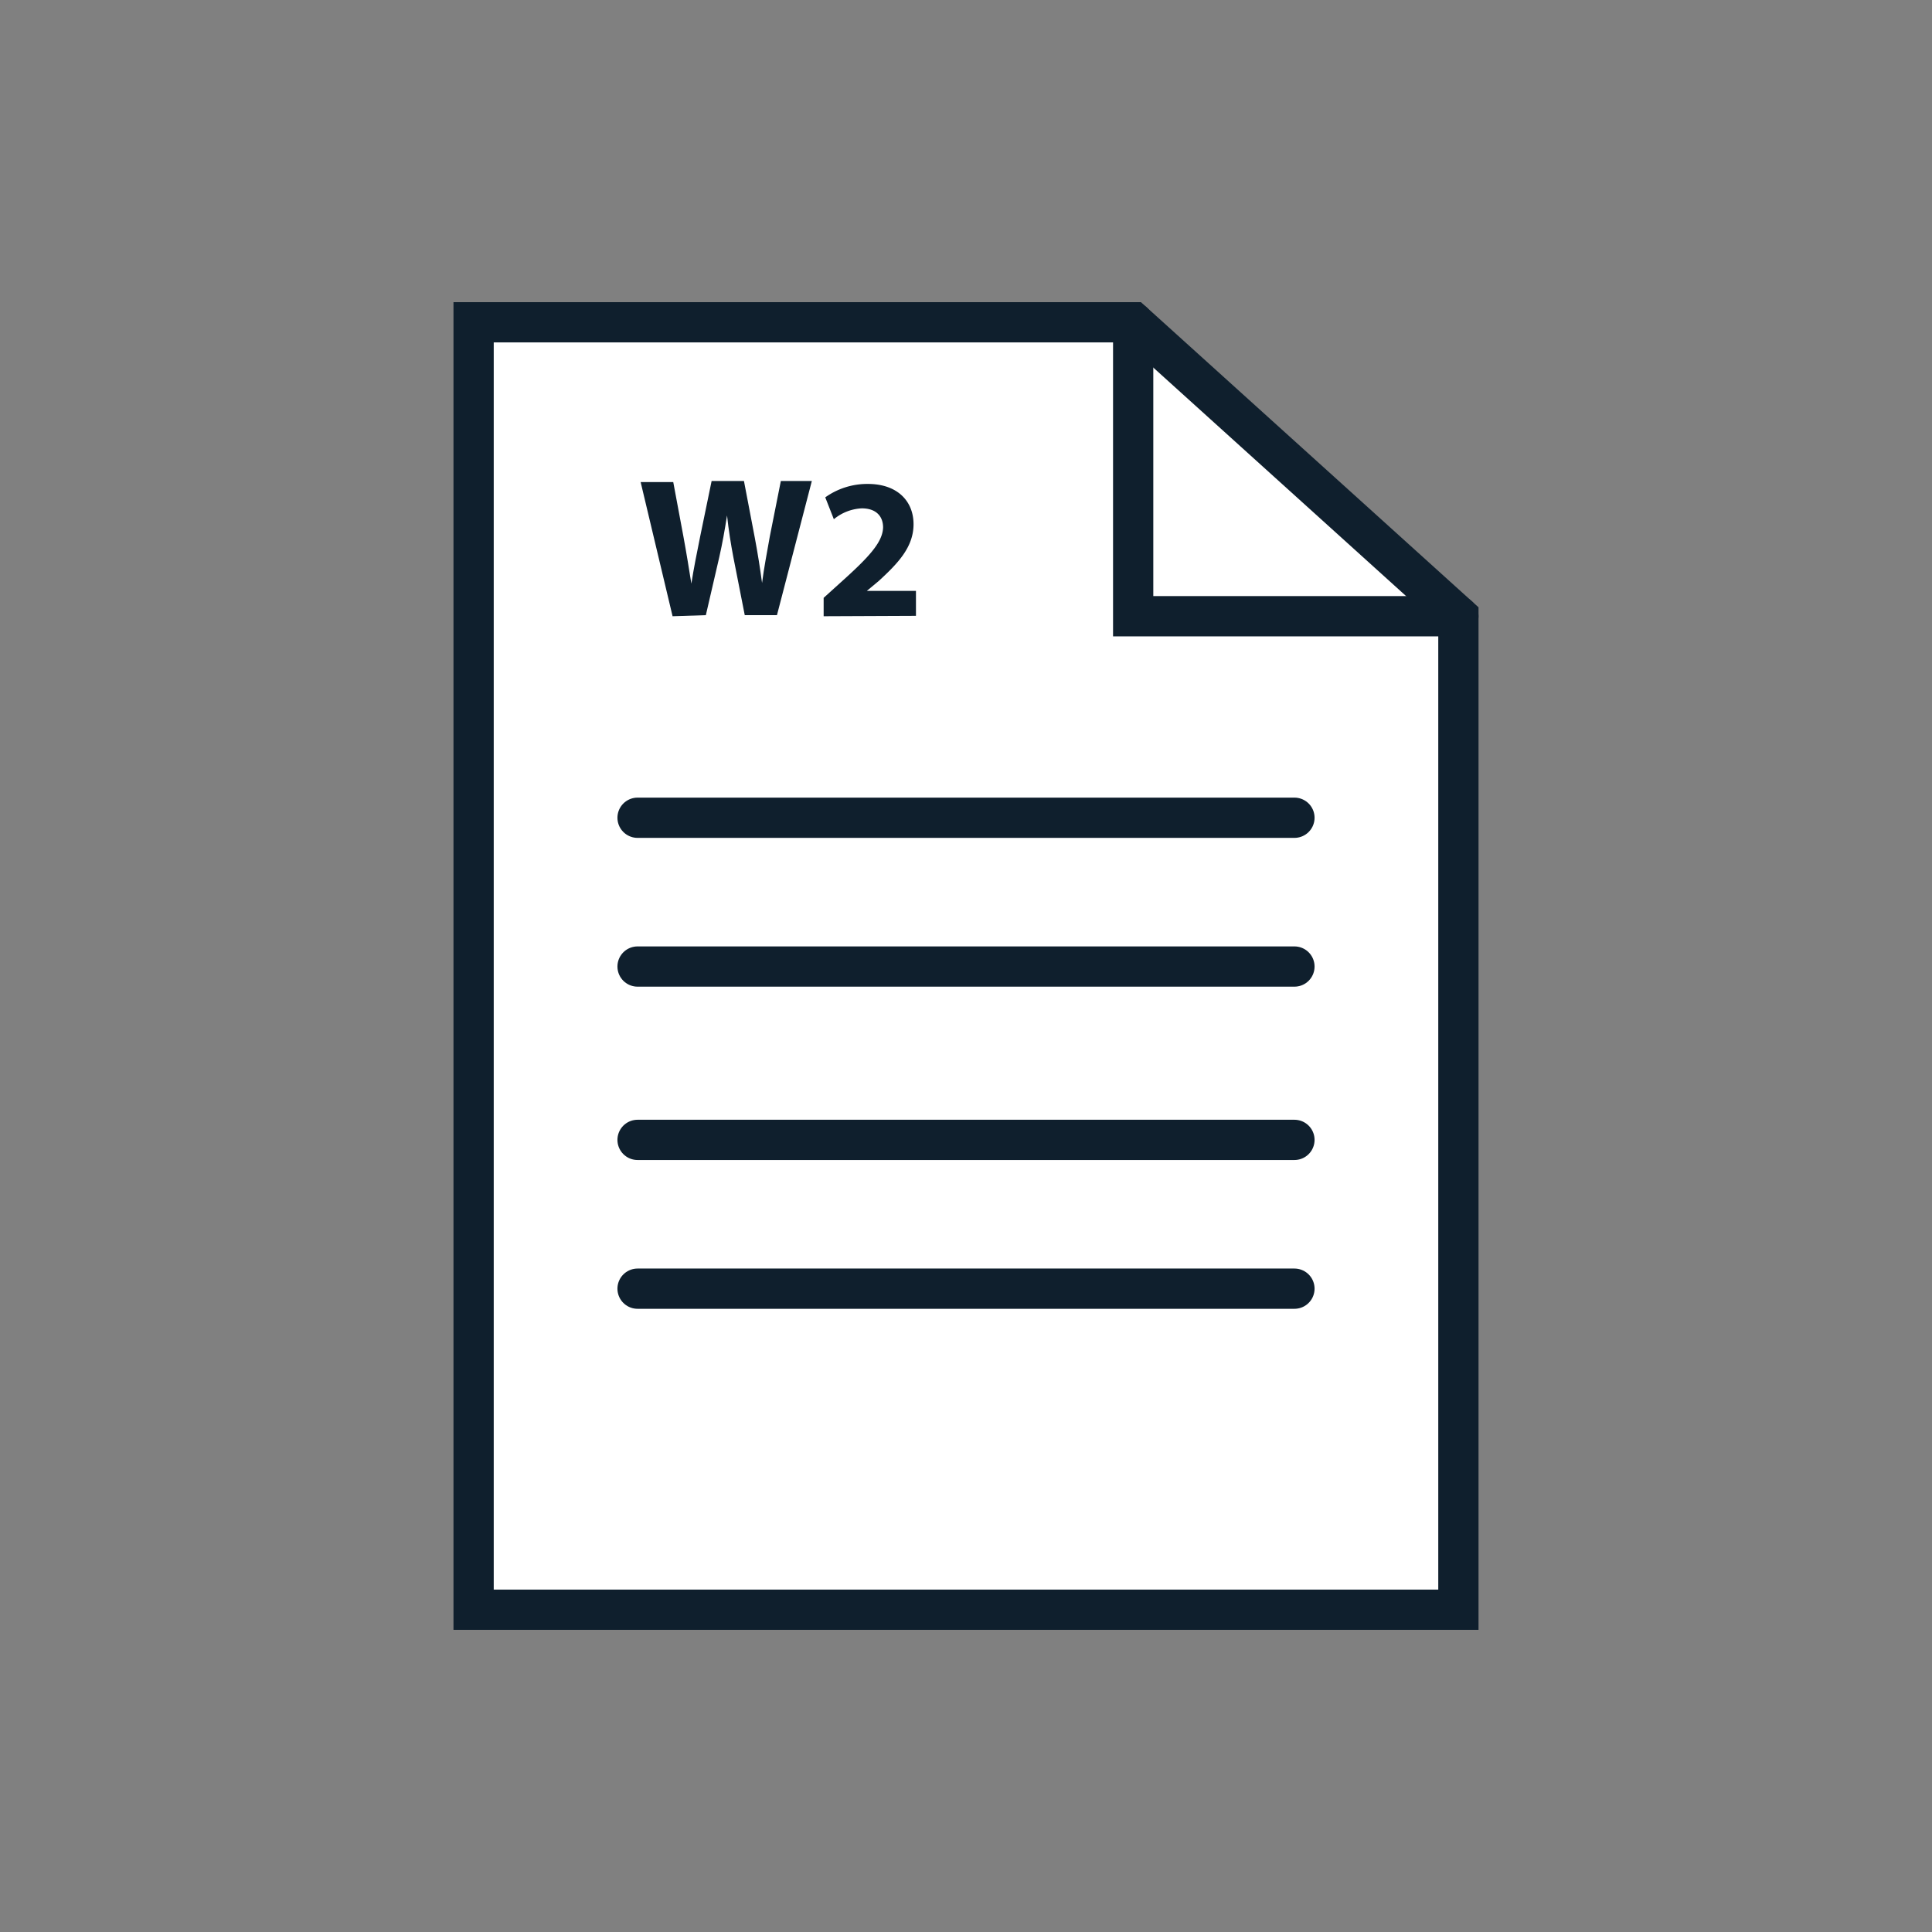 <svg id="Layer_1" data-name="Layer 1" xmlns="http://www.w3.org/2000/svg" viewBox="0 0 144 144"><rect x="0" y="0" width="144" height="144" fill="#808080" stroke="none"/><polygon points="108.7 119.98 35.3 119.98 35.3 24.02 84.46 24.02 108.7 45.93 108.7 119.98" fill="#fff" stroke="#0f1f2d" stroke-linecap="round" stroke-miterlimit="10" stroke-width="3"/><line x1="47.52" y1="60.95" x2="96.48" y2="60.95" fill="none" stroke="#0f1f2d" stroke-linecap="round" stroke-miterlimit="10" stroke-width="3"/><line x1="47.52" y1="72.04" x2="96.48" y2="72.04" fill="none" stroke="#0f1f2d" stroke-linecap="round" stroke-miterlimit="10" stroke-width="3"/><line x1="47.52" y1="84.96" x2="96.48" y2="84.96" fill="none" stroke="#0f1f2d" stroke-linecap="round" stroke-miterlimit="10" stroke-width="3"/><line x1="47.52" y1="96.05" x2="96.48" y2="96.05" fill="none" stroke="#0f1f2d" stroke-linecap="round" stroke-miterlimit="10" stroke-width="3"/><path d="M50.13,45.93l-2.38-10h2.43L50.94,40c.22,1.19.43,2.49.59,3.5h0c.17-1.09.41-2.3.66-3.53l.85-4.12h2.41l.81,4.24c.22,1.17.39,2.25.54,3.36h0c.14-1.11.37-2.29.58-3.48l.82-4.12h2.31l-2.6,10H55.51l-.85-4.32c-.19-1-.35-2-.47-3.11h0c-.18,1.14-.35,2.09-.58,3.11l-1,4.32Z" fill="#0f1f2d"/><path d="M61.39,45.93V44.56l1.26-1.14c2.11-1.89,3.14-3,3.17-4.11,0-.79-.48-1.42-1.59-1.42a3.52,3.52,0,0,0-2.08.81l-.64-1.63a5.39,5.39,0,0,1,3.18-1c2.19,0,3.4,1.28,3.4,3S66.91,42,65.51,43.29l-.9.75v0h3.66v1.86Z" fill="#0f1f2d"/><polyline points="84.46 24.02 84.46 45.93 108.7 45.93" fill="none" stroke="#0f1f2d" stroke-linecap="round" stroke-miterlimit="10" stroke-width="3"/></svg>